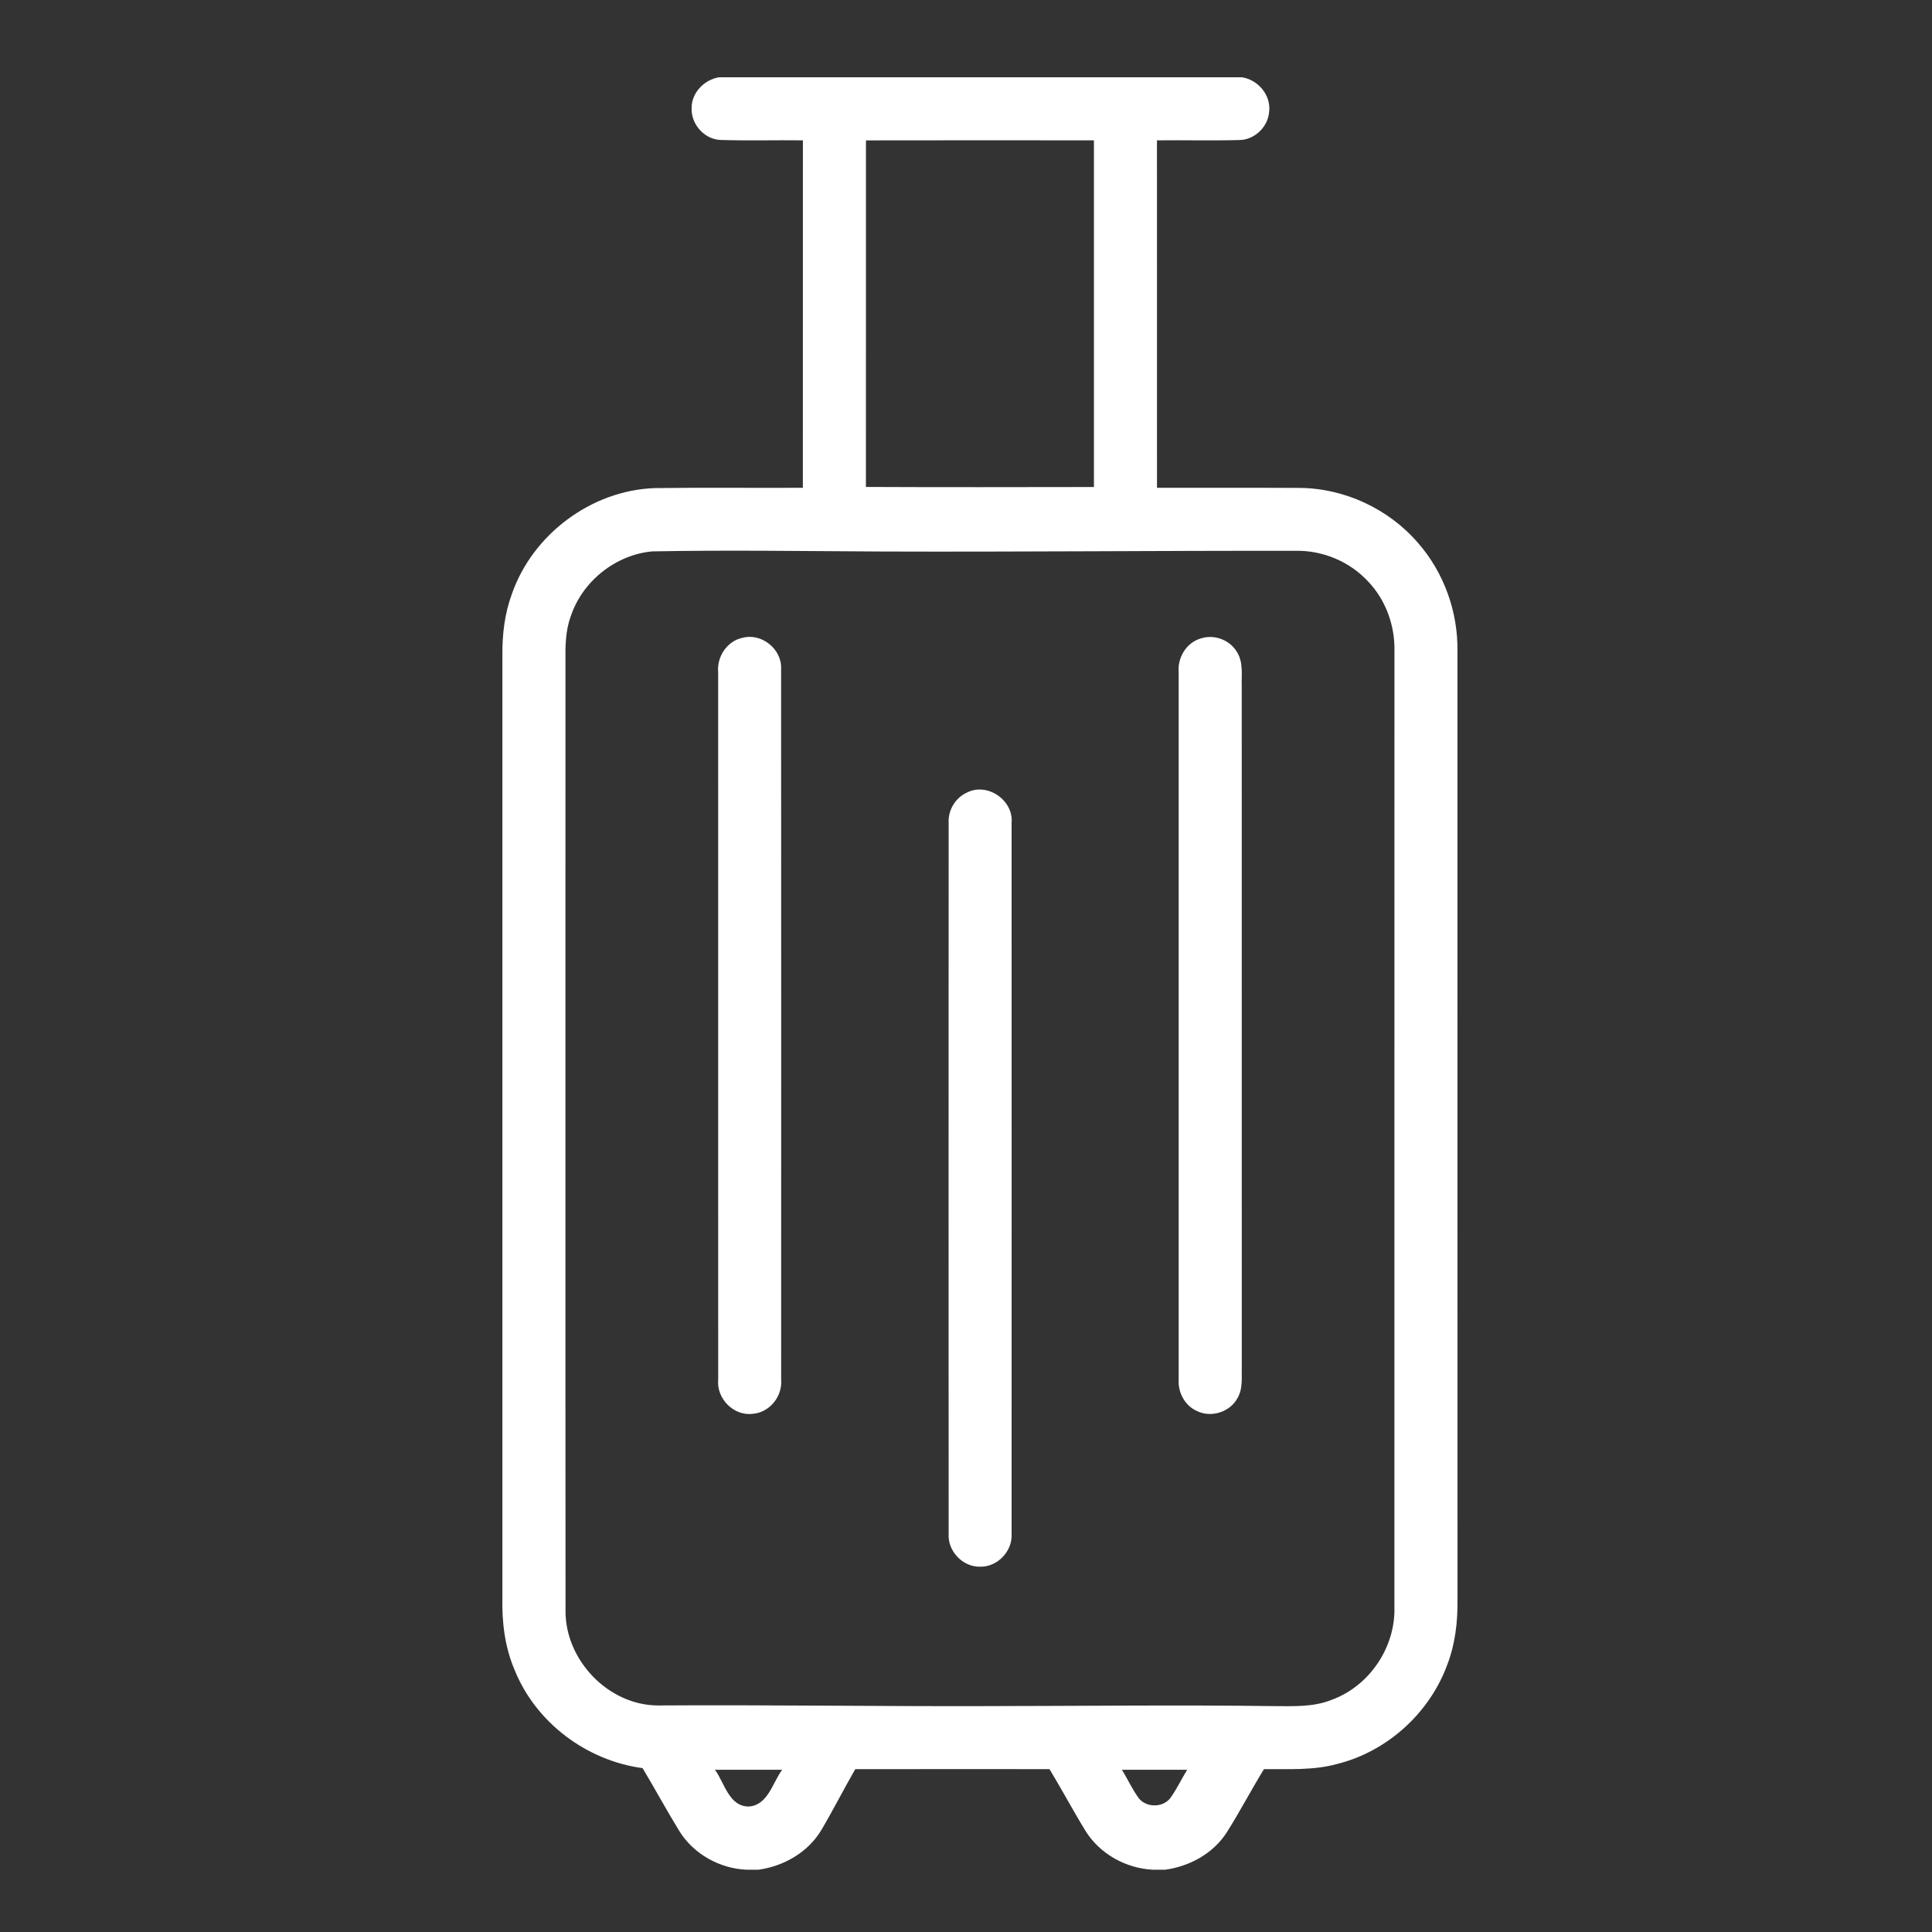 <svg width="50" height="50" viewBox="0 0 50 50" fill="none" xmlns="http://www.w3.org/2000/svg">
<rect x="0" y="0" width="50" height="50" fill="#333333" stroke="none"/>
<path d="M18.607 2H32.142C32.563 2.066 32.901 2.467 32.845 2.899C32.813 3.286 32.469 3.618 32.079 3.624C31.367 3.643 30.655 3.624 29.942 3.632C29.942 6.629 29.942 9.626 29.943 12.624C31.167 12.627 32.391 12.621 33.615 12.627C34.782 12.63 35.933 13.163 36.695 14.047C37.371 14.816 37.735 15.838 37.719 16.86C37.72 25.045 37.718 33.231 37.72 41.416C37.726 41.977 37.66 42.546 37.459 43.073C37.002 44.331 35.9 45.331 34.6 45.653C33.985 45.821 33.342 45.78 32.711 45.785C32.379 46.327 32.084 46.892 31.744 47.429C31.393 47.971 30.785 48.302 30.154 48.388H29.836C29.138 48.354 28.46 47.978 28.091 47.38C27.769 46.855 27.48 46.311 27.161 45.785C25.485 45.785 23.81 45.782 22.134 45.786C21.833 46.308 21.561 46.846 21.254 47.365C20.911 47.938 20.285 48.296 19.632 48.388H19.321C18.624 48.359 17.949 47.982 17.58 47.386C17.252 46.85 16.952 46.298 16.63 45.759C15.18 45.565 13.862 44.578 13.316 43.213C13.061 42.618 12.986 41.964 13.002 41.321C13.004 33.197 13.003 25.071 13.002 16.947C12.997 16.412 13.062 15.872 13.249 15.368C13.787 13.825 15.309 12.689 16.944 12.632C18.221 12.614 19.5 12.631 20.778 12.624C20.78 9.626 20.779 6.629 20.779 3.632C20.069 3.623 19.358 3.645 18.648 3.622C18.236 3.608 17.891 3.225 17.899 2.816C17.887 2.41 18.216 2.066 18.607 2ZM22.411 3.633C22.411 6.622 22.412 9.612 22.41 12.602C24.377 12.611 26.344 12.607 28.311 12.604C28.311 9.613 28.311 6.622 28.311 3.632C26.344 3.63 24.377 3.63 22.411 3.633ZM16.878 14.27C15.928 14.358 15.07 15.046 14.771 15.95C14.632 16.328 14.629 16.735 14.634 17.132C14.636 25.318 14.63 33.503 14.636 41.688C14.627 42.964 15.746 44.136 17.031 44.137C19.839 44.119 22.645 44.162 25.453 44.154C27.96 44.152 30.466 44.12 32.973 44.154C33.471 44.155 33.989 44.183 34.462 43.992C35.439 43.638 36.119 42.629 36.087 41.591C36.088 33.345 36.087 25.099 36.088 16.854C36.104 16.194 35.865 15.528 35.407 15.049C34.93 14.531 34.226 14.239 33.523 14.255C29.954 14.25 26.386 14.286 22.819 14.273C20.838 14.264 18.857 14.232 16.878 14.27ZM18.503 45.801C18.752 46.142 18.864 46.754 19.381 46.753C19.877 46.716 19.992 46.136 20.243 45.802C19.662 45.802 19.082 45.803 18.503 45.801ZM29.036 45.801C29.183 46.045 29.303 46.306 29.47 46.536C29.668 46.788 30.097 46.786 30.291 46.53C30.456 46.3 30.576 46.042 30.724 45.802C30.162 45.802 29.599 45.803 29.036 45.801Z" fill="white"/>
<path d="M19.214 16.507C19.71 16.372 20.243 16.803 20.215 17.316C20.22 23.445 20.215 29.575 20.216 35.704C20.254 36.136 19.917 36.558 19.48 36.589C18.987 36.654 18.537 36.192 18.587 35.703C18.586 29.602 18.587 23.501 18.586 17.4C18.548 17 18.814 16.591 19.214 16.507Z" fill="white"/>
<path d="M31.086 16.52C31.436 16.408 31.846 16.57 32.023 16.892C32.18 17.157 32.126 17.475 32.136 17.766C32.135 23.626 32.135 29.485 32.137 35.345C32.128 35.63 32.176 35.943 32.018 36.197C31.82 36.547 31.344 36.695 30.983 36.52C30.668 36.384 30.482 36.039 30.504 35.703C30.504 29.602 30.505 23.501 30.504 17.401C30.469 17.017 30.708 16.624 31.086 16.52Z" fill="white"/>
<path d="M25.023 20.512C25.55 20.24 26.233 20.708 26.18 21.296C26.181 27.428 26.182 33.561 26.18 39.693C26.209 40.144 25.812 40.56 25.359 40.546C24.911 40.553 24.524 40.141 24.551 39.697C24.548 33.562 24.549 27.426 24.551 21.291C24.534 20.965 24.726 20.647 25.023 20.512Z" fill="white"/>
</svg>

